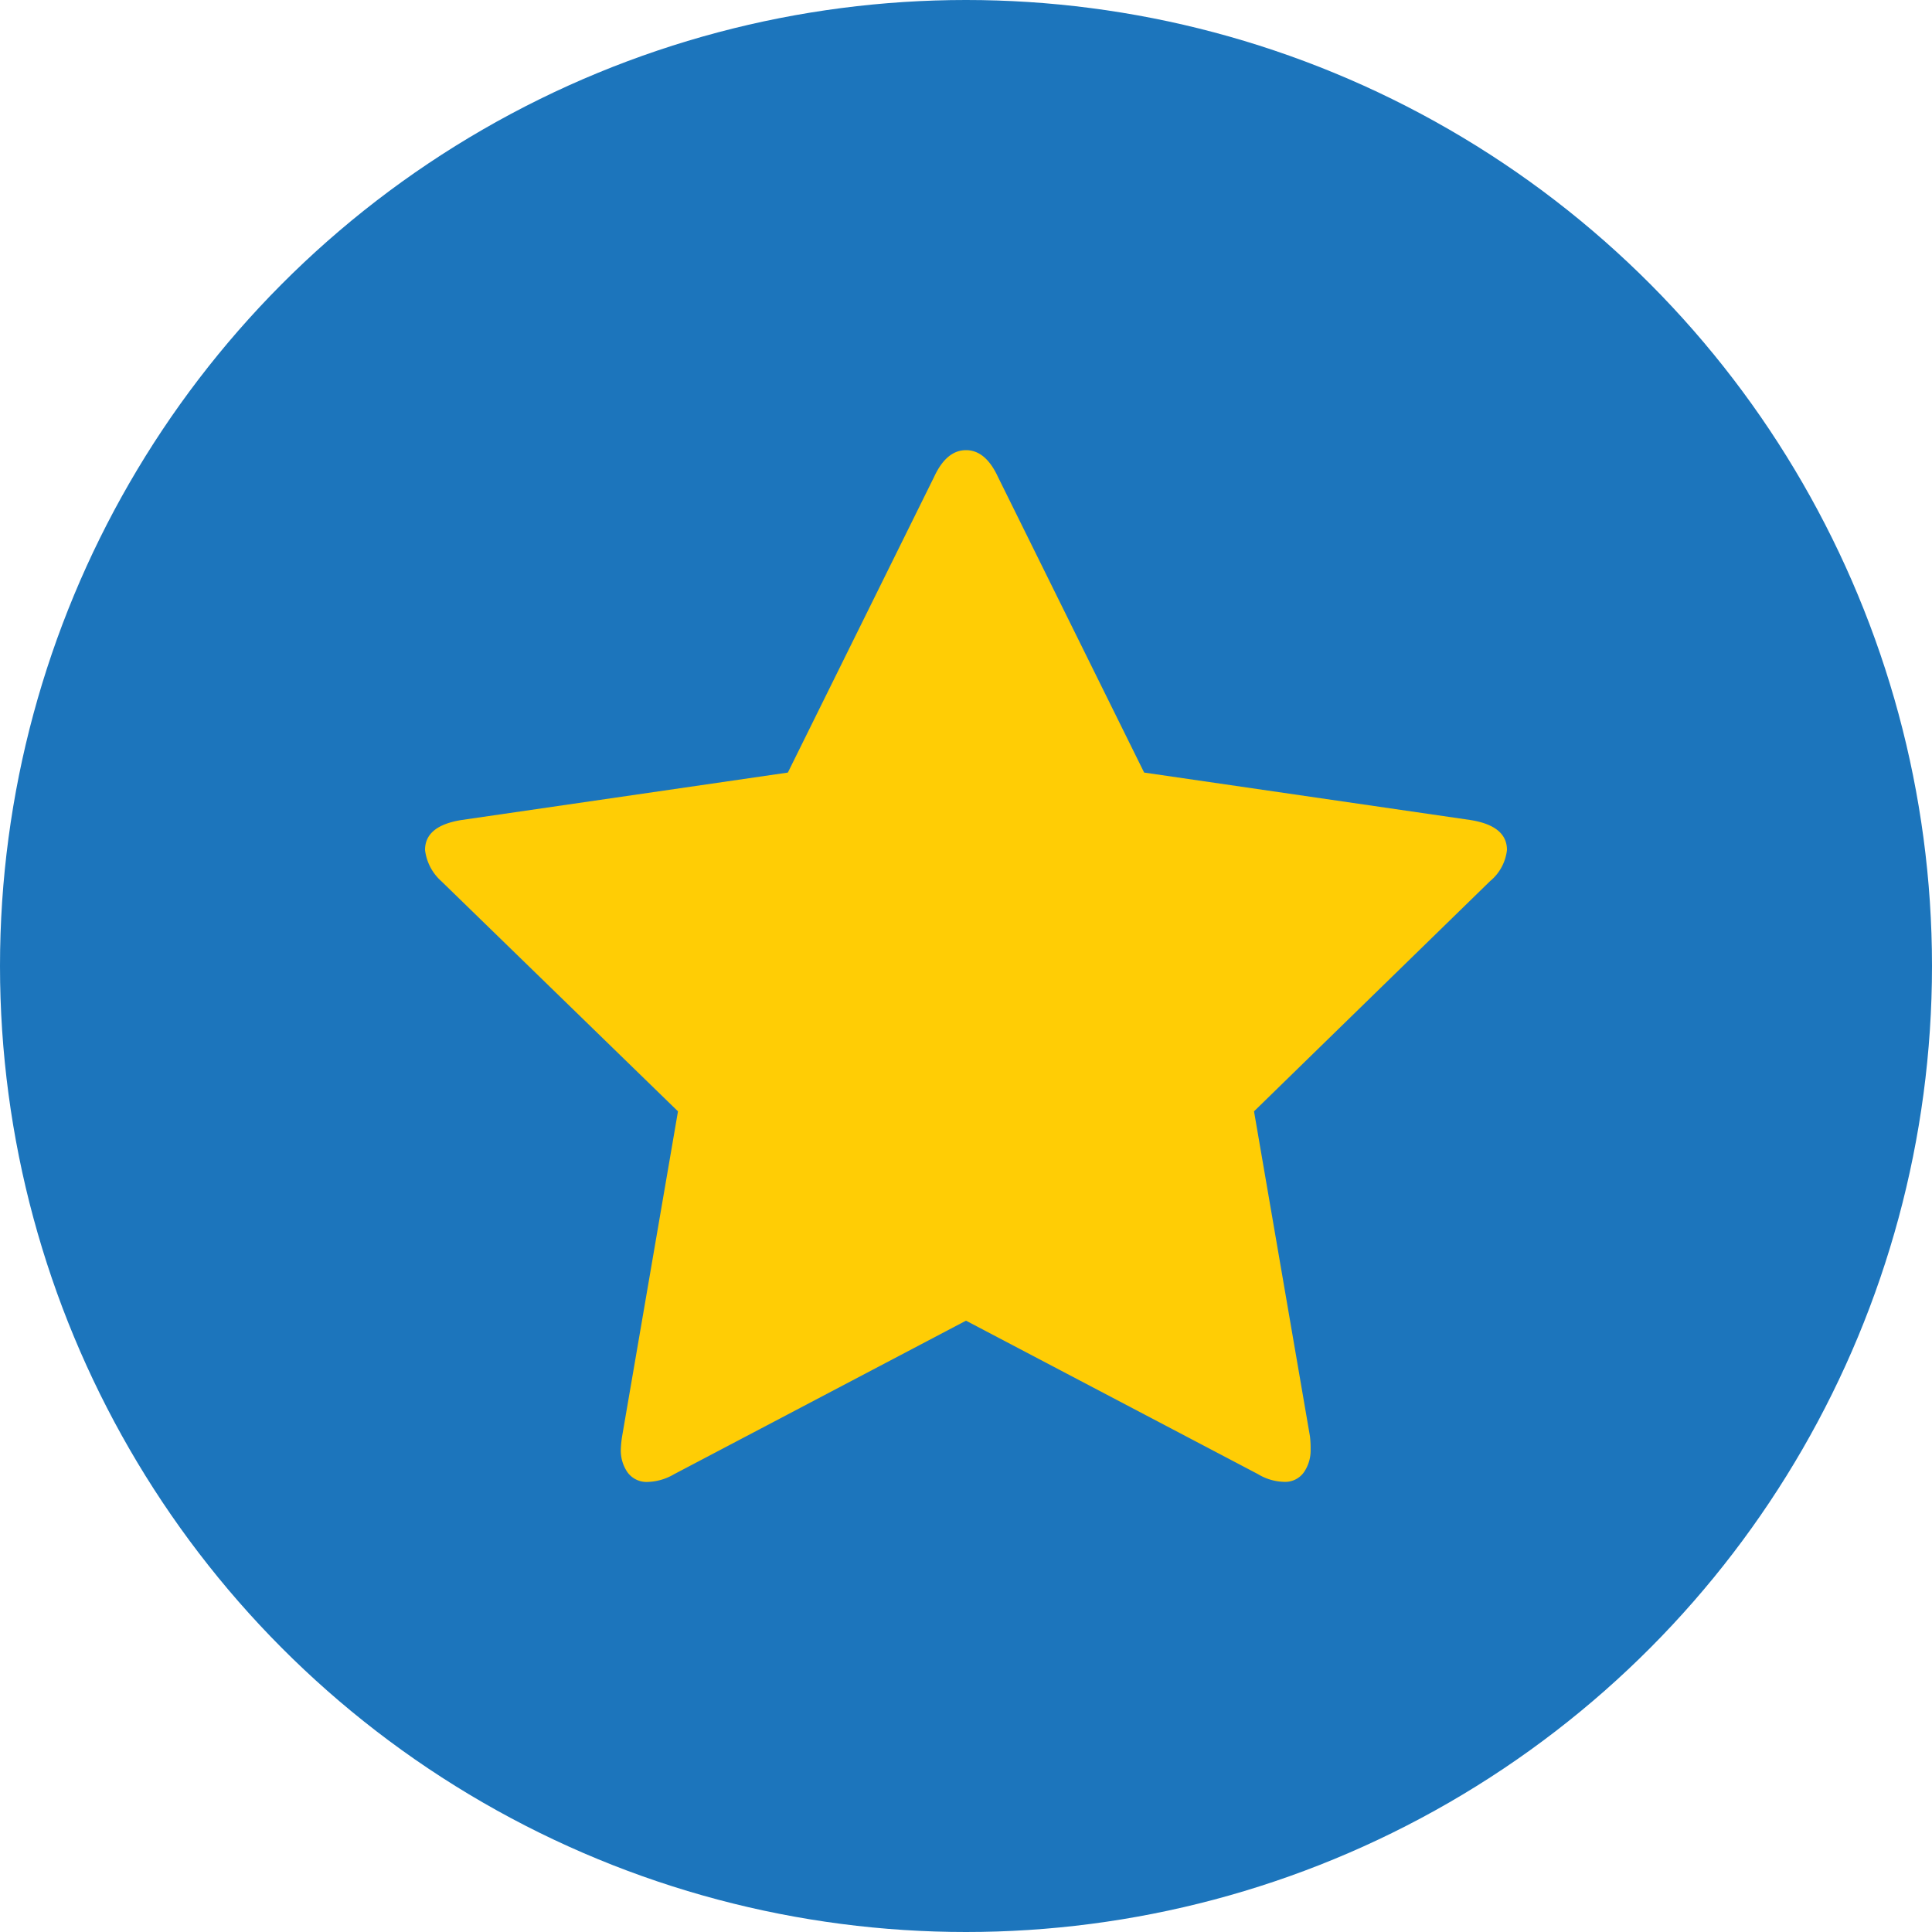 <svg id="Component_21_1" data-name="Component 21 – 1" xmlns="http://www.w3.org/2000/svg" xmlns:xlink="http://www.w3.org/1999/xlink" width="100" height="100" viewBox="0 0 100 100">
  <defs>
    <clipPath id="clip-path">
      <rect id="Rectangle_125" data-name="Rectangle 125" width="56" height="56" transform="translate(722 3361)" fill="#ffcd05" stroke="#707070" stroke-width="1"/>
    </clipPath>
  </defs>
  <circle id="Ellipse_1" data-name="Ellipse 1" cx="50" cy="50" r="50" transform="translate(100 100) rotate(180)" fill="#1c75bc"/>
  <g id="Mask_Group_3" data-name="Mask Group 3" transform="translate(-700 -3339)" clip-path="url(#clip-path)">
    <g id="_19591829391582779222" data-name="19591829391582779222" transform="translate(722 3361)">
      <path id="Path_68" data-name="Path 68" d="M56,21.993q0-1.245-1.885-1.548L37.221,17.988,29.649,2.675Q29.01,1.3,28,1.3t-1.649,1.38L18.779,17.988,1.884,20.444Q0,20.747,0,21.993a2.564,2.564,0,0,0,.842,1.616l12.25,11.914L10.2,52.348a5.465,5.465,0,0,0-.067.673,1.984,1.984,0,0,0,.353,1.195,1.221,1.221,0,0,0,1.06.488,2.855,2.855,0,0,0,1.346-.4L28,46.358,43.111,54.3a2.724,2.724,0,0,0,1.346.4,1.186,1.186,0,0,0,1.027-.488,1.987,1.987,0,0,0,.353-1.195,5.084,5.084,0,0,0-.034-.673L42.908,35.522,55.125,23.608A2.432,2.432,0,0,0,56,21.993Z" fill="#ffcd05"/>
    </g>
  </g>
</svg>
